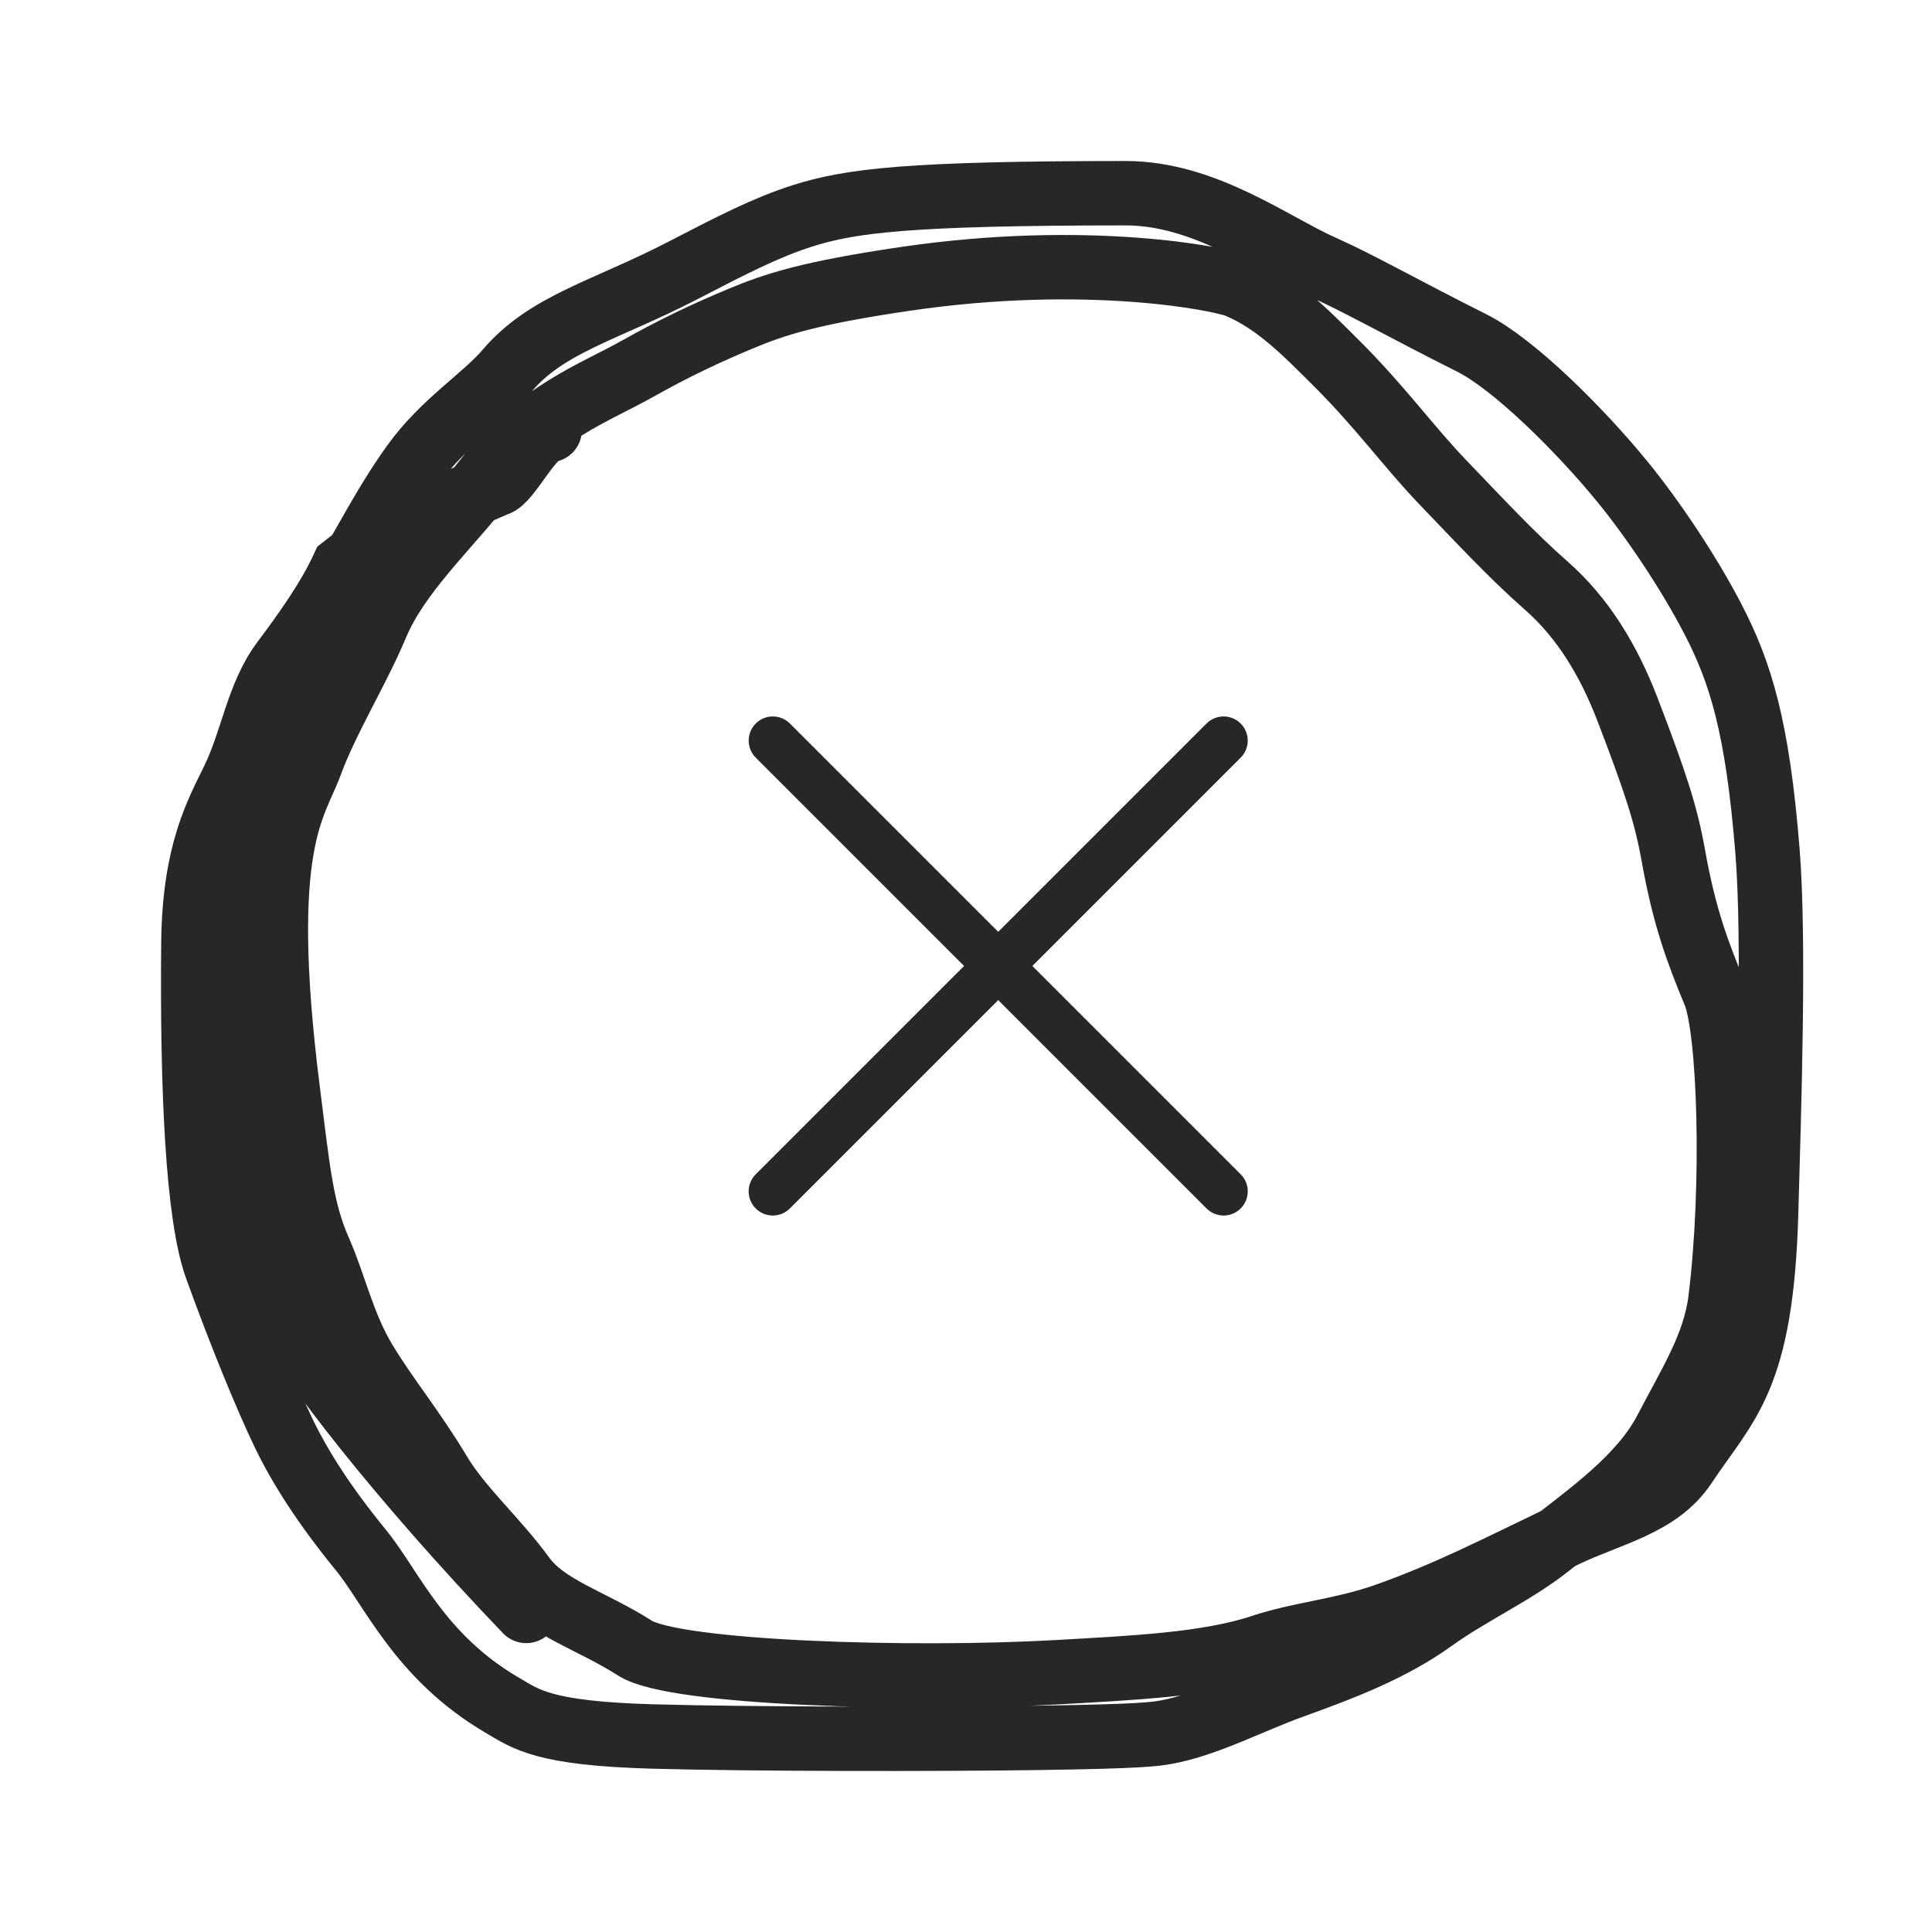 <?xml version="1.0" encoding="UTF-8"?> <svg xmlns="http://www.w3.org/2000/svg" width="60" height="60" viewBox="0 0 60 60" fill="none"><path d="M16.343 50.029C12.364 45.88 9.513 42.152 8.849 40.822C7.803 38.727 7.916 36.661 7.869 28.667C7.851 25.573 8.619 23.819 8.934 22.173C9.167 20.958 9.598 19.562 10.395 18.407C11.117 17.362 11.813 15.841 12.835 14.422C13.784 13.103 15.007 12.381 15.762 11.497C17.004 10.046 18.818 9.638 21.213 8.397C22.734 7.609 23.79 7.066 24.9 6.711C26.416 6.226 28.224 6.003 34.947 6C37.425 5.999 39.483 7.587 41.092 8.303C42.221 8.805 43.662 9.628 45.702 10.648C47.005 11.3 49.065 13.338 50.409 14.988C51.319 16.105 52.445 17.771 53.204 19.24C54.055 20.889 54.58 22.56 54.891 26.434C55.116 29.238 54.936 34.508 54.849 37.658C54.703 42.876 53.611 43.56 52.324 45.503C51.506 46.738 49.975 47.015 48.599 47.678C46.328 48.773 44.918 49.497 43.055 50.159C41.697 50.641 40.393 50.736 39.193 51.134C37.489 51.7 35.16 51.799 32.809 51.933C28.444 52.182 20.963 51.98 19.719 51.184C18.37 50.321 16.971 49.944 16.256 48.97C15.366 47.757 14.304 46.845 13.64 45.737C12.823 44.374 11.999 43.39 11.332 42.282C10.637 41.127 10.402 39.935 9.912 38.827C9.356 37.568 9.247 36.305 8.935 33.835C7.97 26.173 9.156 25.052 9.642 23.724C10.14 22.361 11.105 20.806 11.682 19.426C12.364 17.798 13.851 16.463 15.14 14.822C16.732 12.794 18.461 12.206 19.799 11.452C20.938 10.811 21.927 10.345 22.993 9.9C24.058 9.455 25.121 9.101 28.12 8.66C33.775 7.829 37.899 8.658 38.43 8.878C39.635 9.379 40.558 10.34 41.491 11.267C42.871 12.639 43.752 13.88 44.818 14.988C45.93 16.144 46.946 17.244 48.012 18.179C49.168 19.192 49.964 20.524 50.542 22.028C51.418 24.309 51.742 25.308 51.963 26.547C52.308 28.482 52.717 29.56 53.249 30.845C53.718 31.978 53.872 36.789 53.43 40.366C53.252 41.801 52.456 43.023 51.745 44.399C50.972 45.894 49.352 47.015 48.065 48.032C47.021 48.856 45.626 49.492 44.516 50.292C43.226 51.222 41.724 51.799 40.126 52.374C38.868 52.827 37.465 53.569 36.221 53.793C35.869 53.857 35.427 53.925 32.302 53.97C29.177 54.015 23.38 54.015 20.262 53.928C16.872 53.832 16.345 53.396 15.595 52.956C13.022 51.448 12.18 49.327 11.2 48.129C10.107 46.79 9.337 45.607 8.804 44.496C8.273 43.39 7.474 41.45 6.72 39.362C6.142 37.765 5.962 33.847 6.006 29.286C6.034 26.46 6.756 25.228 7.248 24.21C7.854 22.957 8.001 21.598 8.798 20.533C9.512 19.58 10.216 18.584 10.663 17.61C11.991 16.546 13.937 15.661 15.406 15.039C15.805 14.948 16.528 13.354 17.071 13.354" stroke="#272727" stroke-width="2" stroke-linecap="round"></path><path d="M24.001 23L38 36.999" stroke="#272727" stroke-width="1.5" stroke-linecap="round" stroke-linejoin="round"></path><path d="M24 36.999L37.999 23" stroke="#272727" stroke-width="1.5" stroke-linecap="round" stroke-linejoin="round"></path></svg> 